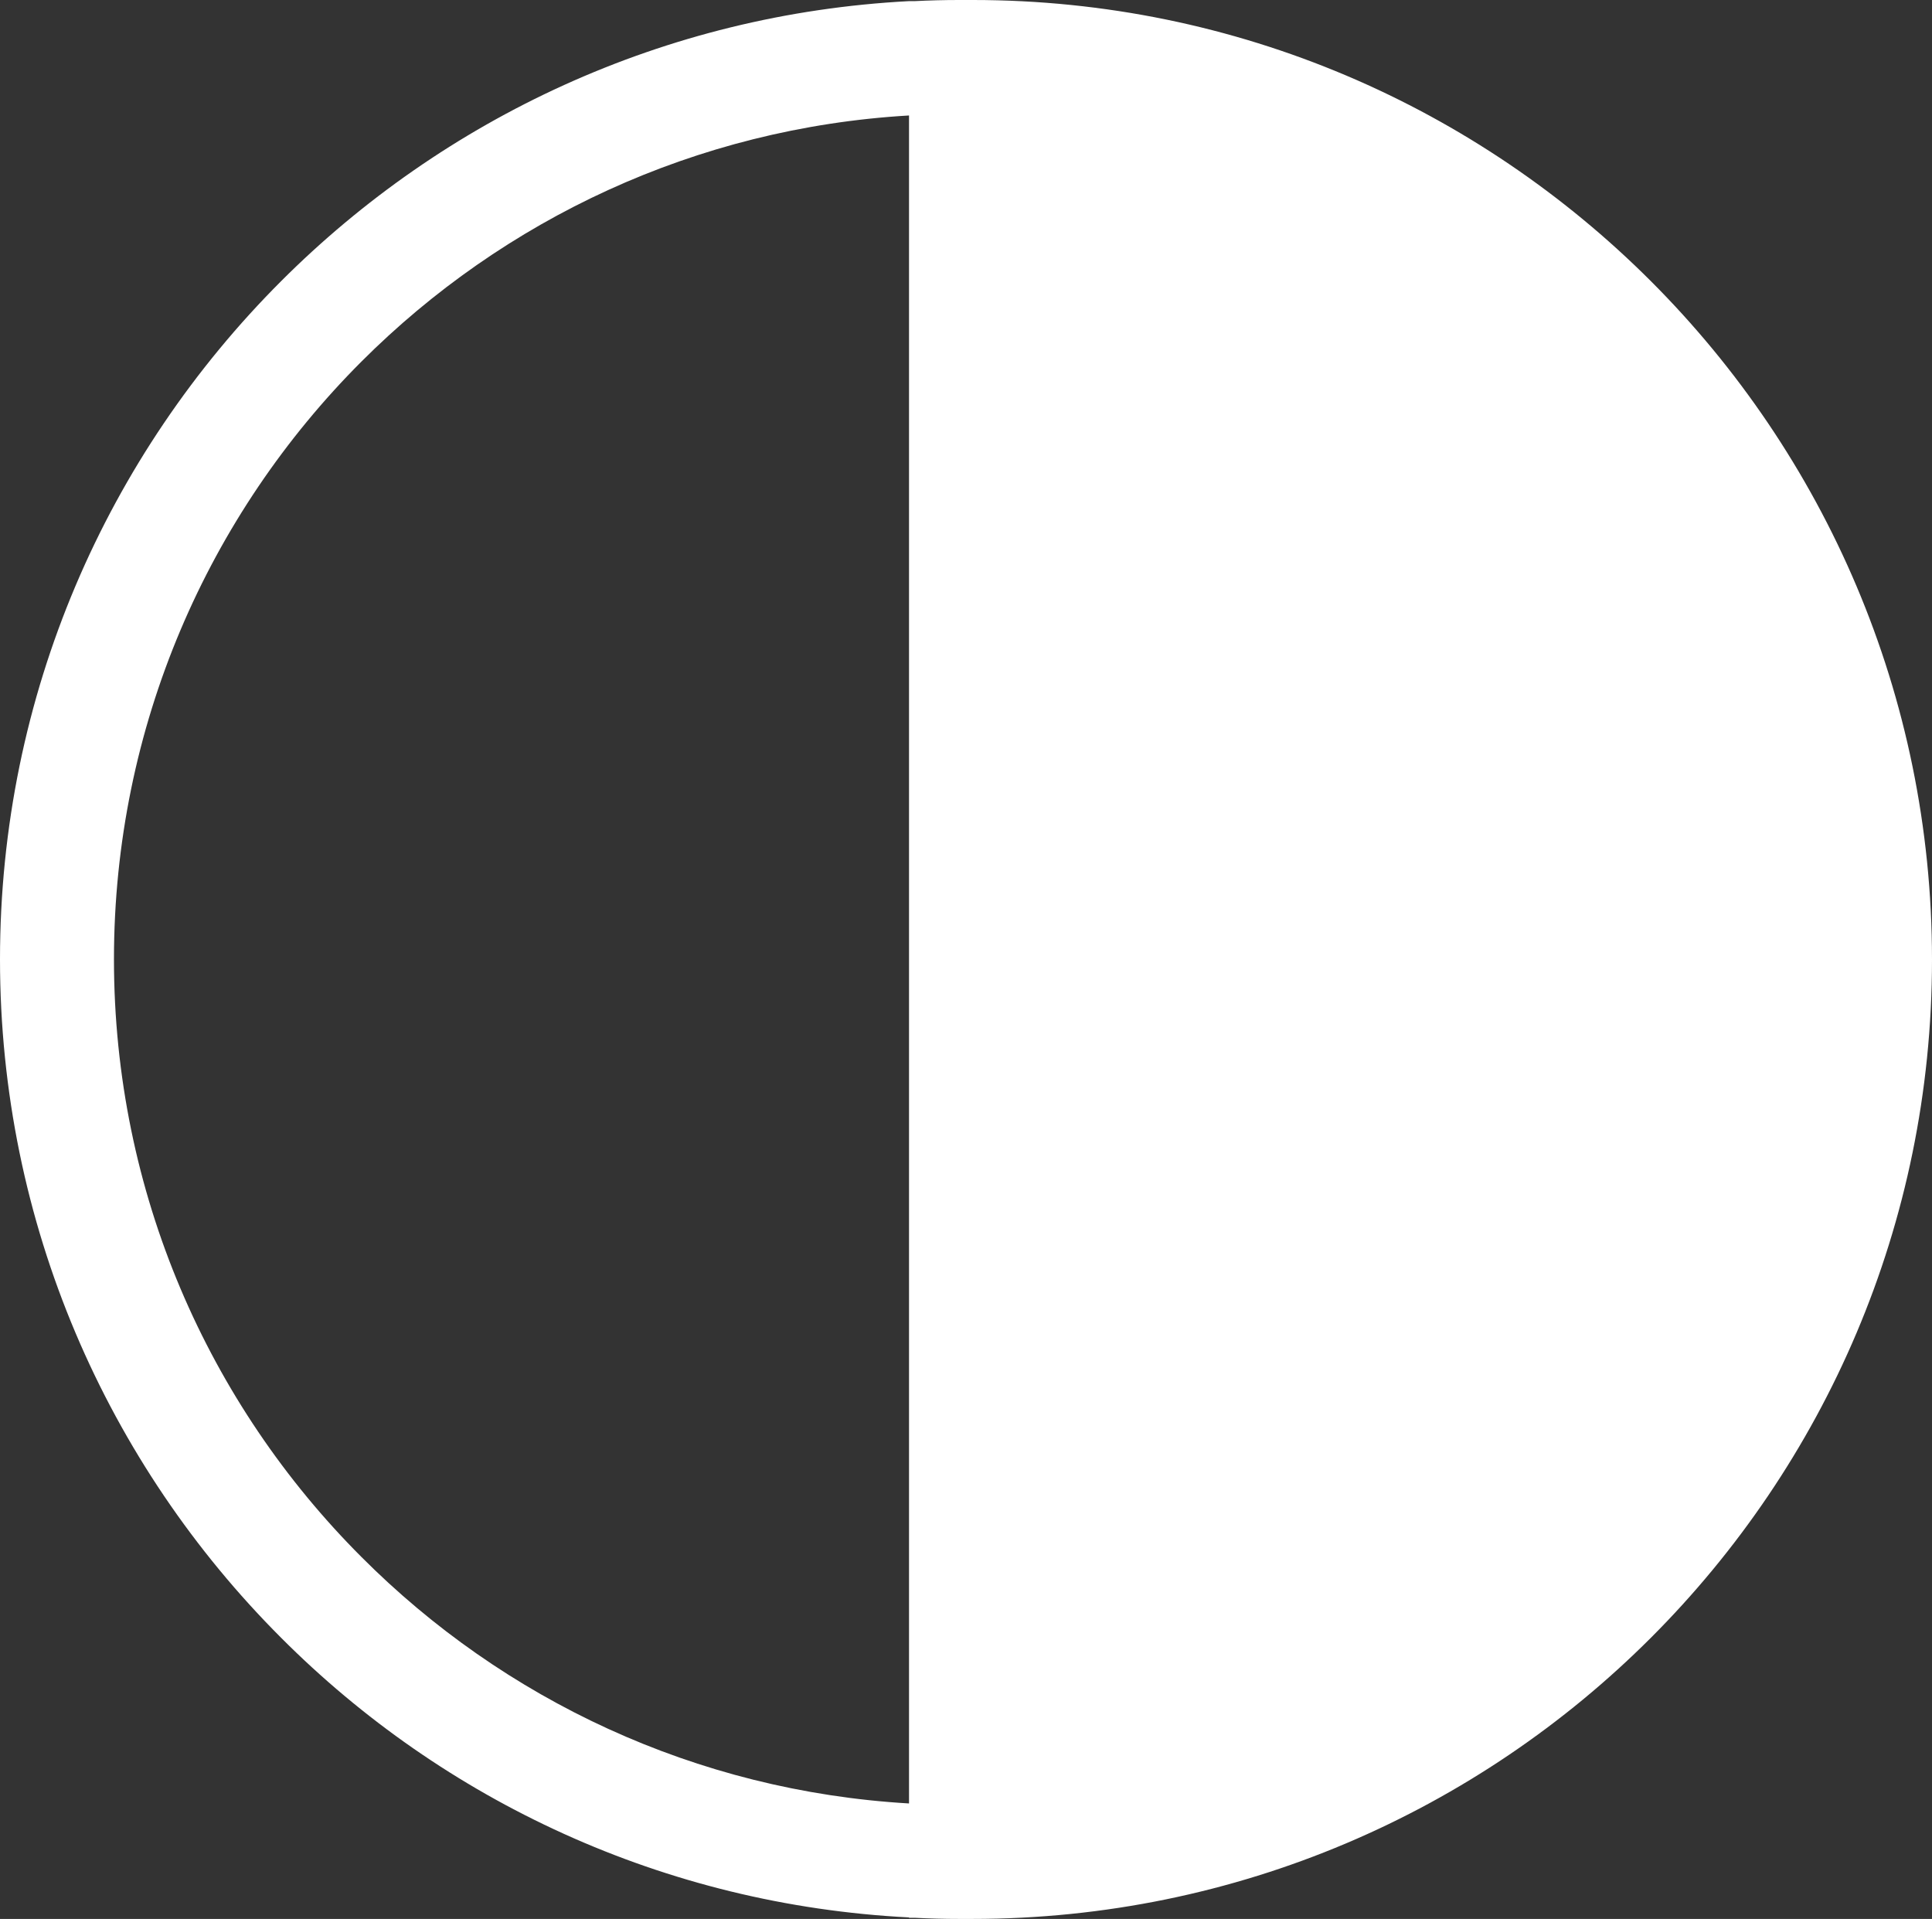<?xml version="1.0" encoding="utf-8"?>
<!-- Generator: Adobe Illustrator 27.2.0, SVG Export Plug-In . SVG Version: 6.00 Build 0)  -->
<svg version="1.1"
	 id="Ebene_1" shape-rendering="geometricPrecision" text-rendering="geometricPrecision" image-rendering="optimizeQuality"
	 xmlns="http://www.w3.org/2000/svg" xmlns:xlink="http://www.w3.org/1999/xlink" x="0px" y="0px" viewBox="0 0 512 508.5"
	 style="enable-background:new 0 0 512 508.5;" xml:space="preserve">
<rect x="0" y="0" width="512" height="508.5" fill="#333333" stroke="none"/>
<style type="text/css">
	.st0{fill:#FFFFFF;}
</style>
<path class="st0" d="M254.2,508.5c-3.9,0-7.9-0.1-11.8-0.3h-1.5v-0.1c-64.9-3.3-123.4-31-166.4-74.1C28.5,388,0,324.4,0,254.2
	S28.5,120.5,74.5,74.5C117.6,31.4,176,3.7,240.9,0.3V0.3h1.5c3.9-0.2,7.8-0.3,11.8-0.3l3.5,0l0.1,0C328,0,391.5,28.5,437.5,74.5
	c46,46,74.5,109.6,74.5,179.8S483.5,388,437.5,434c-46,46-109.6,74.5-179.8,74.5l-0.1,0L254.2,508.5L254.2,508.5z M240.9,477.9V30.6
	c-56.6,3.3-107.5,27.6-145.1,65.2c-40.5,40.5-65.6,96.6-65.6,158.4c0,61.9,25.1,117.9,65.6,158.4
	C133.4,450.3,184.3,474.6,240.9,477.9L240.9,477.9z"/>
</svg>
